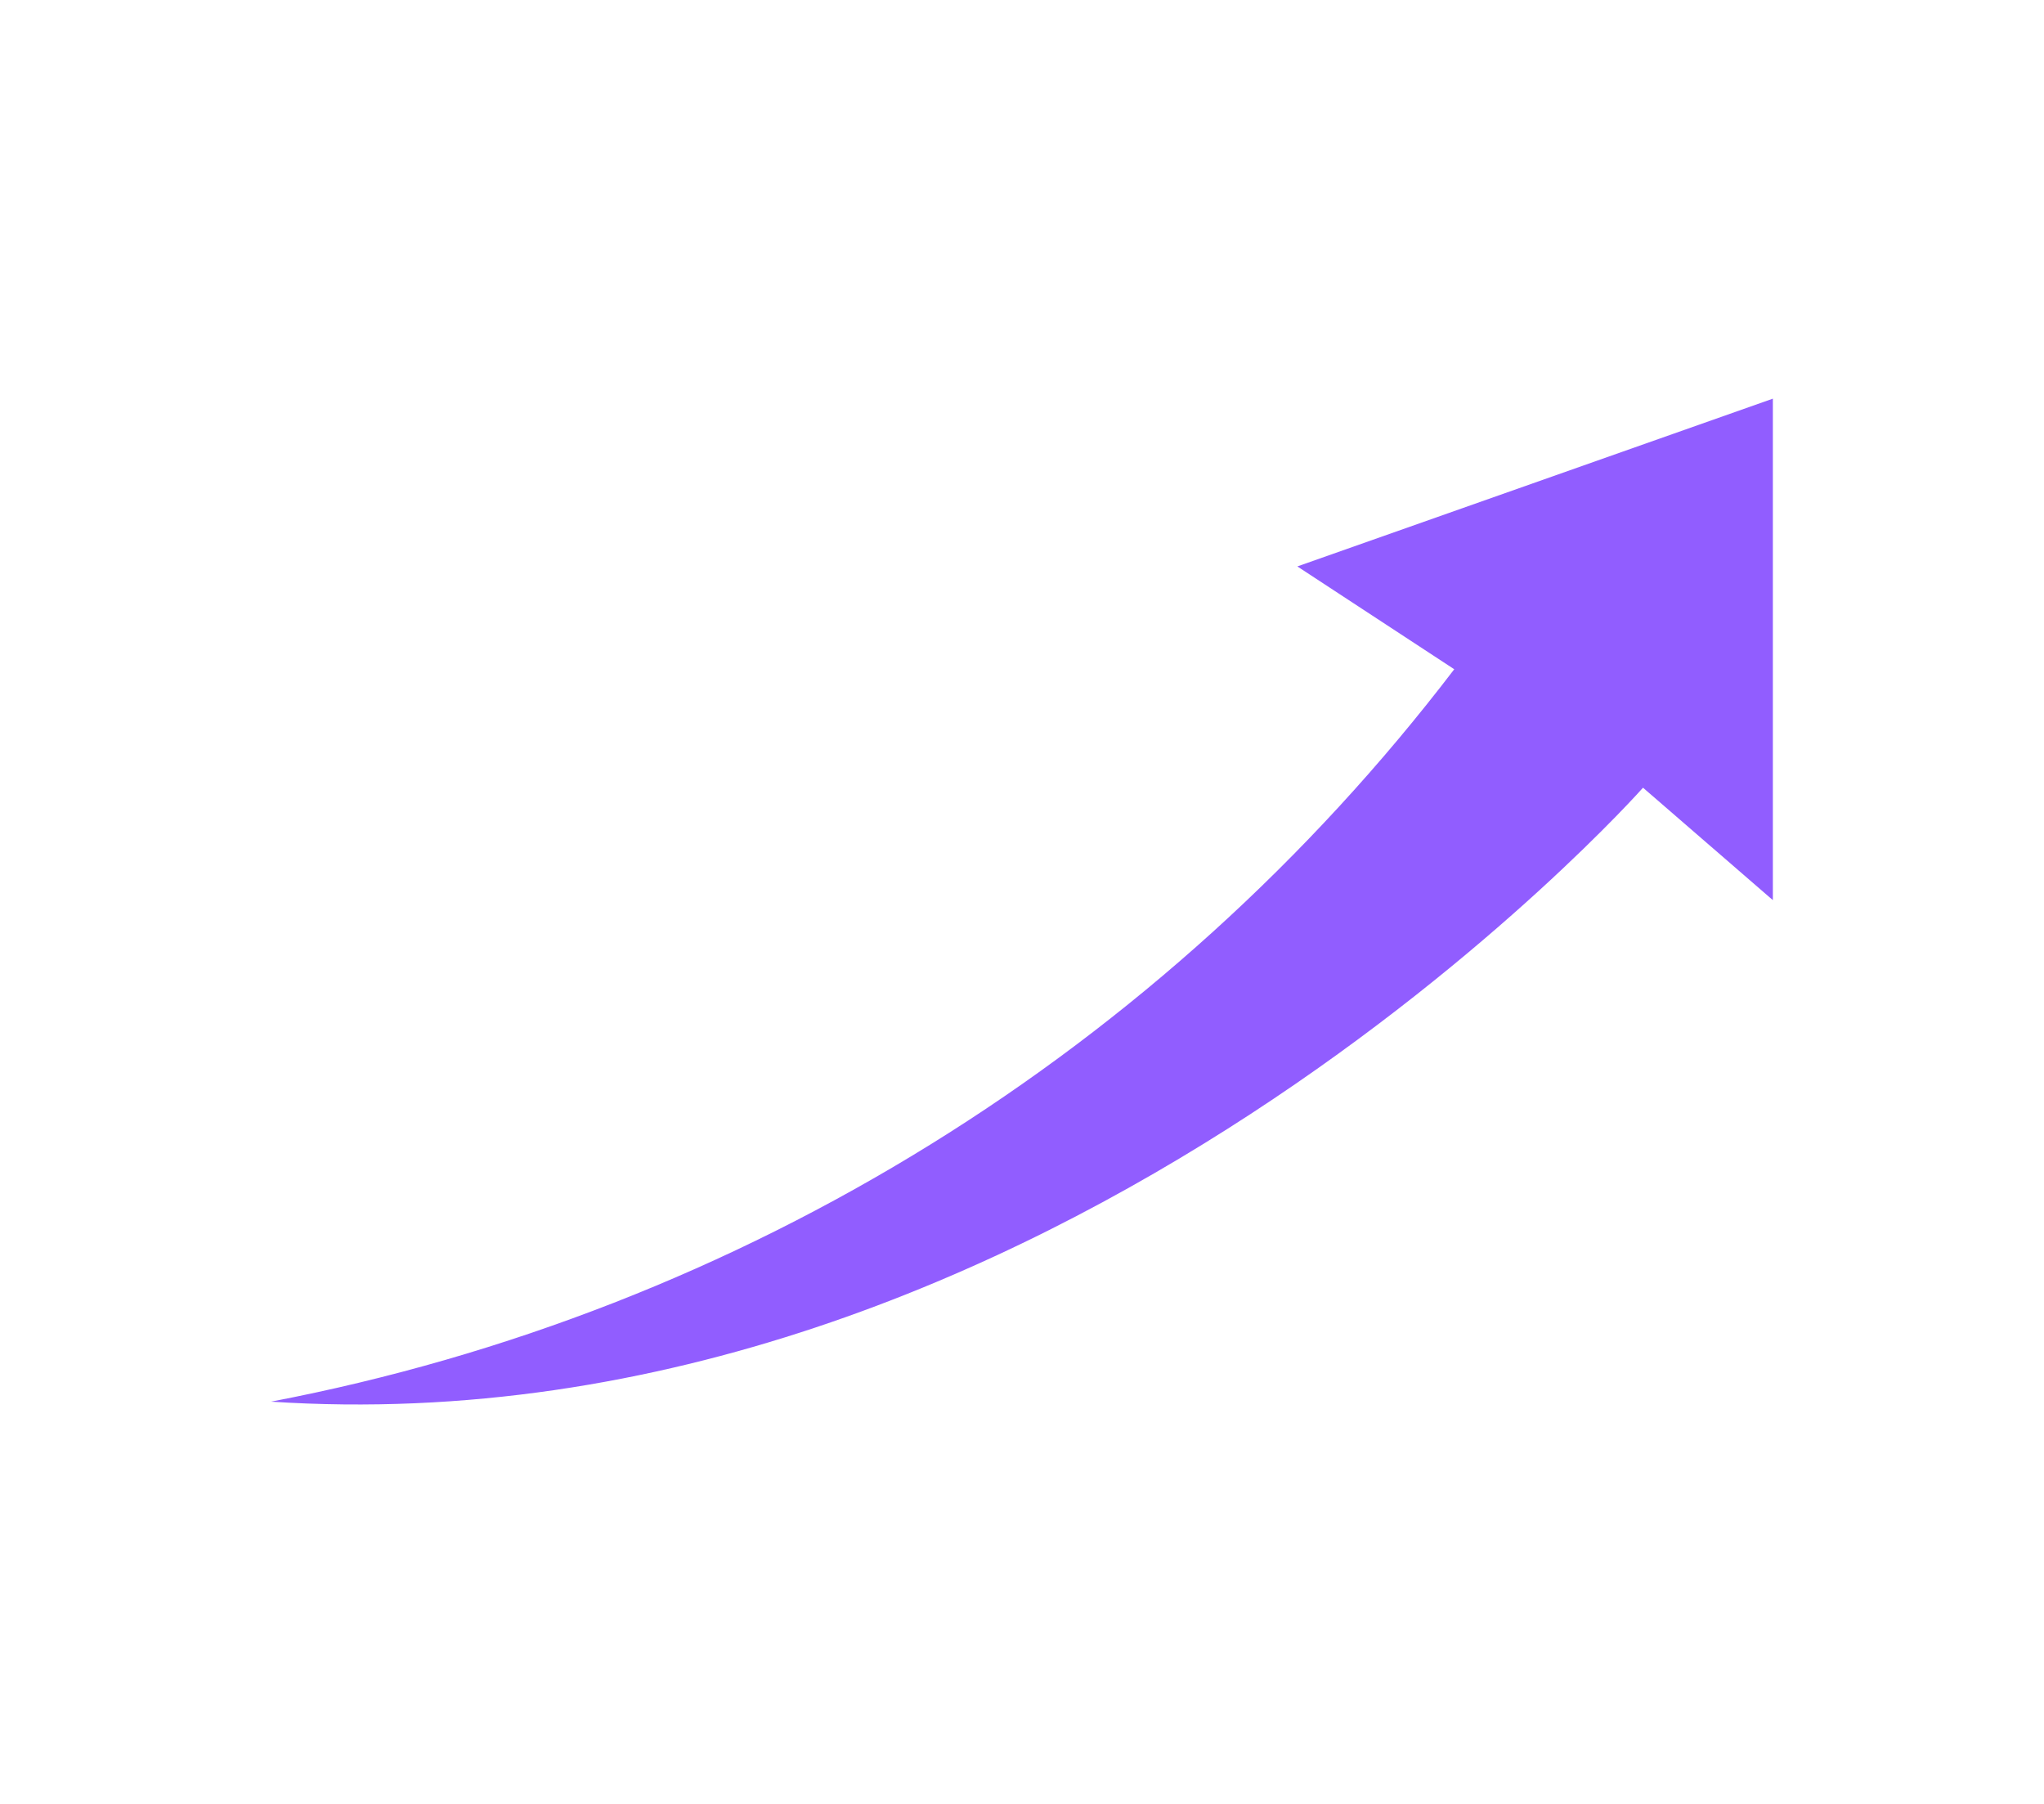<?xml version="1.0" encoding="UTF-8"?>
<svg id="Calque_1" data-name="Calque 1" xmlns="http://www.w3.org/2000/svg" viewBox="0 0 34 30">
  <defs>
    <style>
      .cls-1 {
        fill: none;
      }

      .cls-1, .cls-2 {
        stroke-width: 0px;
      }

      .cls-2 {
        fill: #915dff;
      }
    </style>
  </defs>
  <rect class="cls-1" width="34" height="30"/>
  <g id="Groupe_310" data-name="Groupe 310">
    <path id="Tracé_22334" data-name="Tracé 22334" class="cls-2" d="m4.51,23.31c7.84-1.5,14.84-5.84,19.68-12.18l-2.61-1.71,7.91-2.79v8.34l-2.16-1.87s-9.8,11.07-22.83,10.21Z"/>
  </g>
</svg>